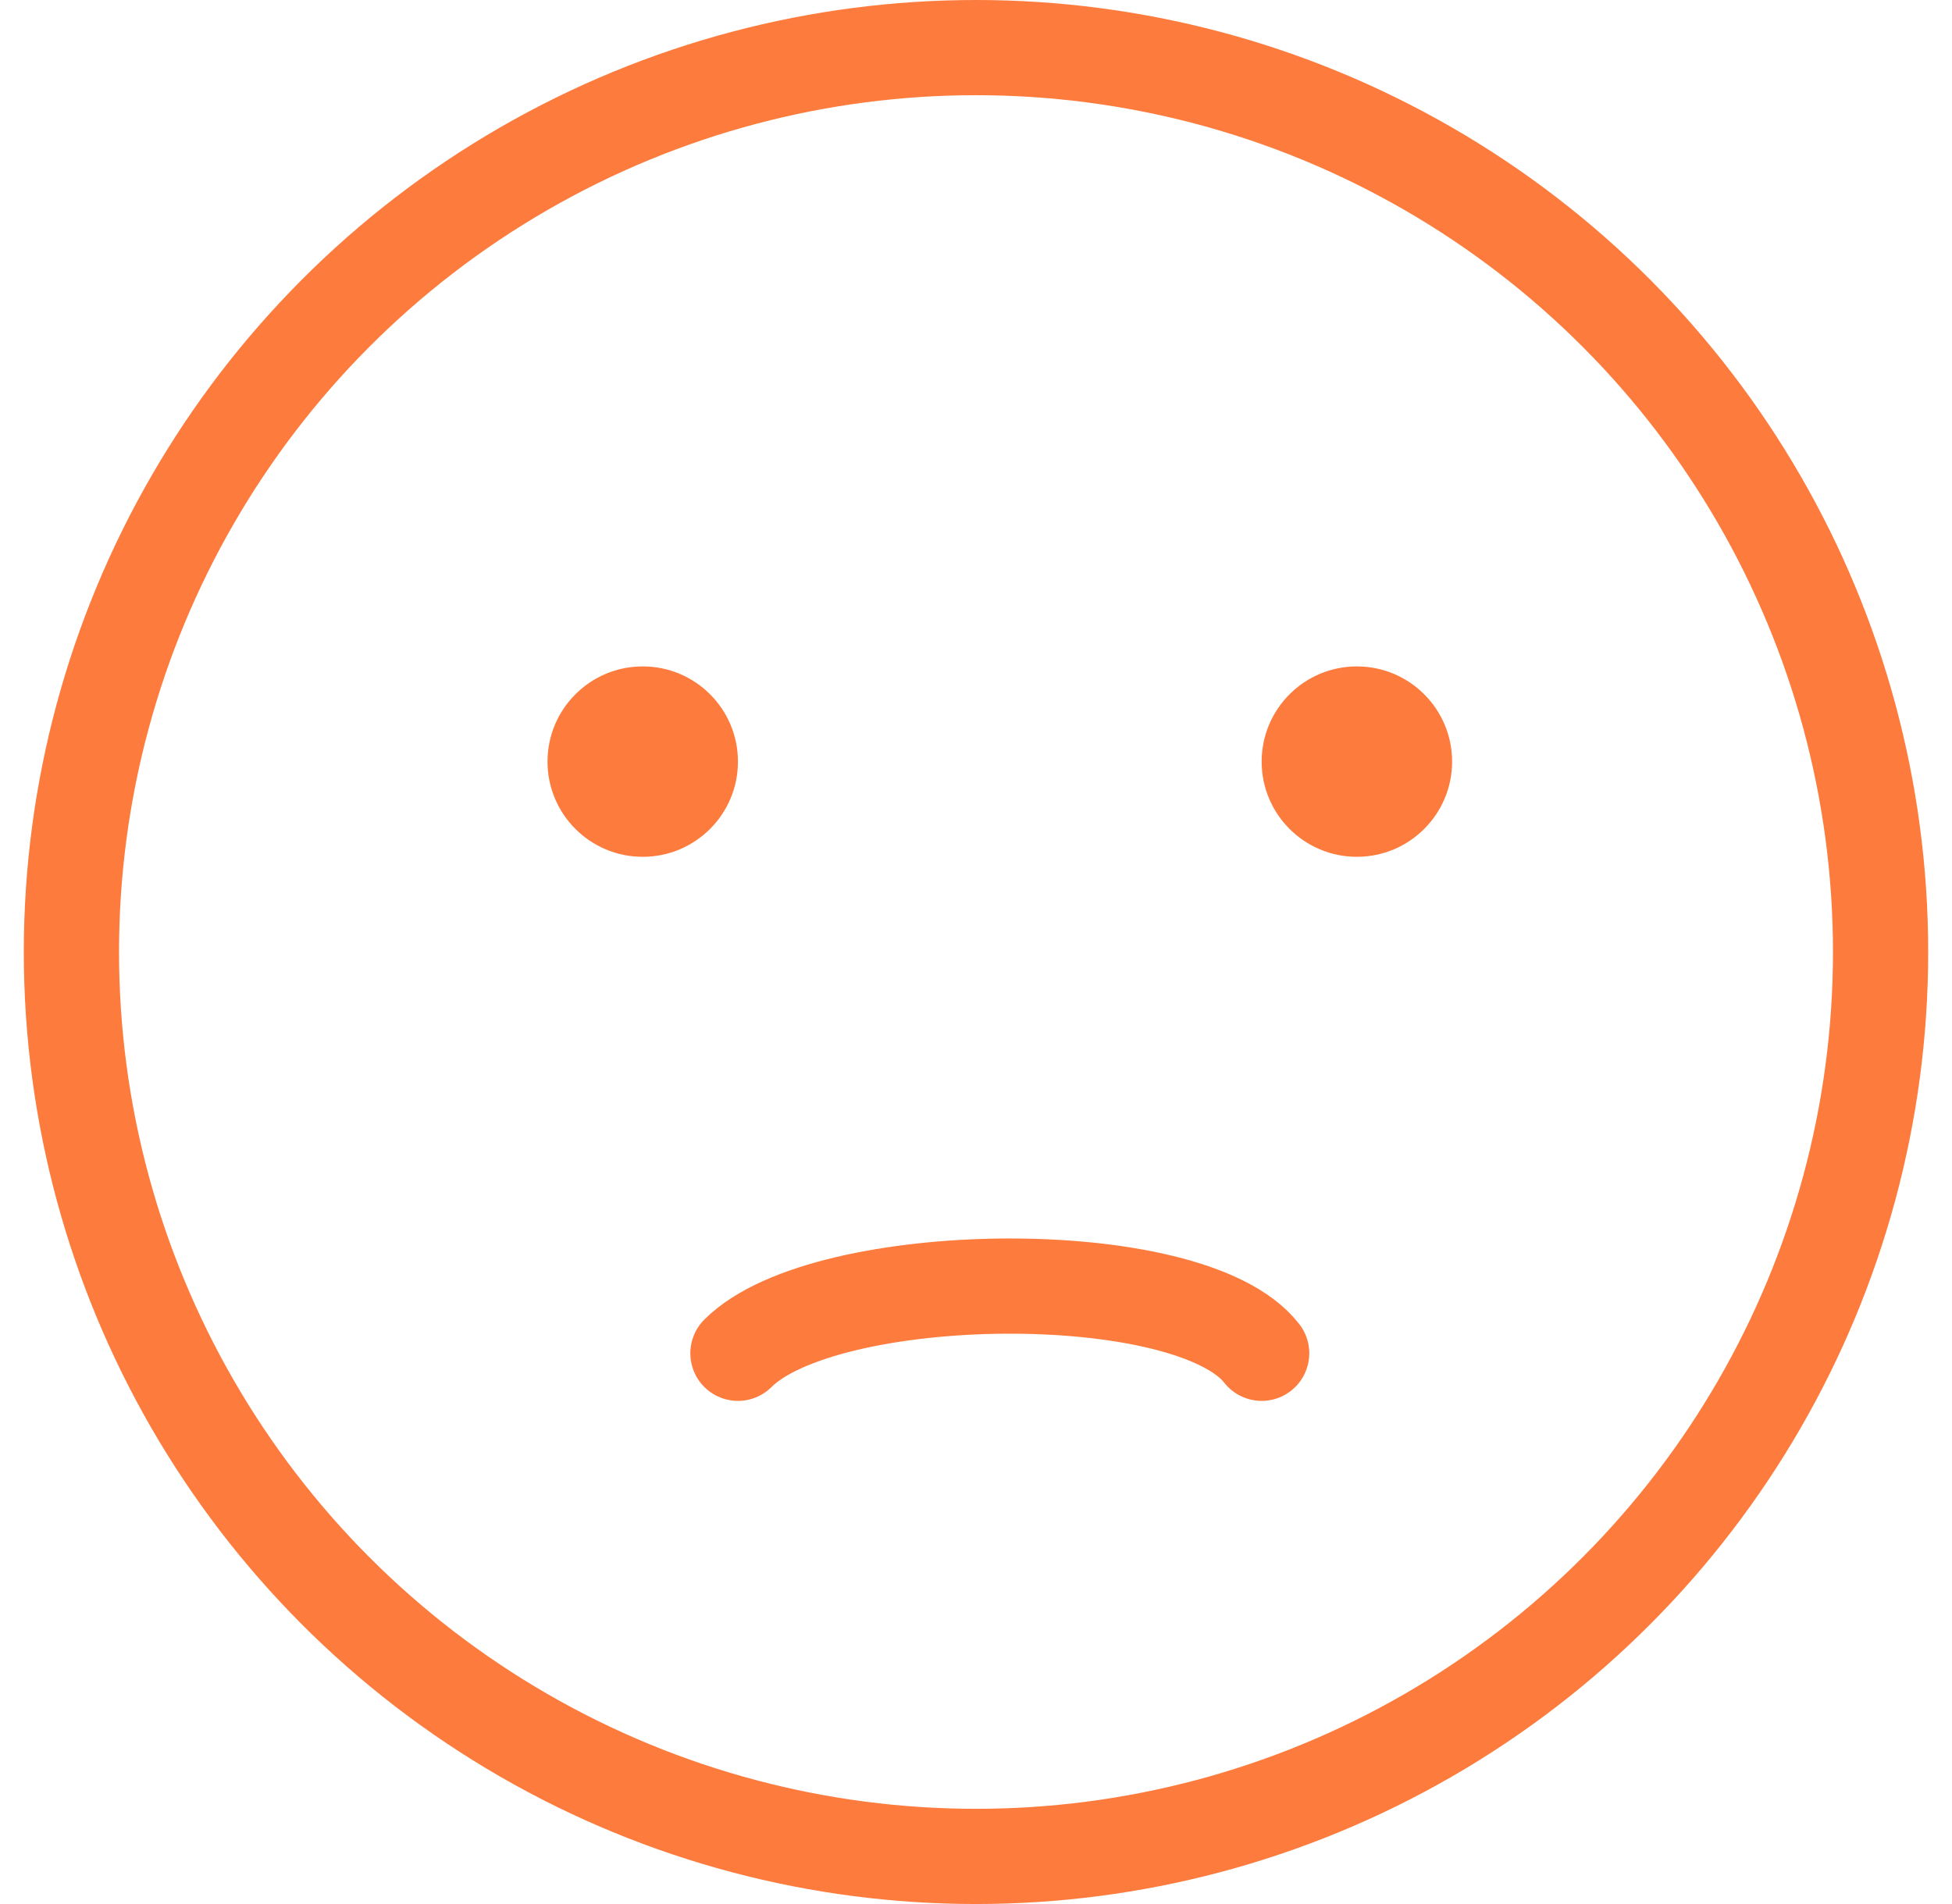 <svg width="41" height="40" viewBox="0 0 41 40" fill="none" xmlns="http://www.w3.org/2000/svg">
<path d="M15.5 28.43C17.333 26.596 25 26.5 26.5 28.43" stroke="#FD7B3D" stroke-width="2" stroke-linecap="round"/>
<circle cx="20.5" cy="20" r="19" stroke="#FD7B3D" stroke-width="2"/>
<circle cx="13.5" cy="16" r="2" fill="#FD7B3D"/>
<circle cx="28.5" cy="16" r="2" fill="#FD7B3D"/>
</svg>
